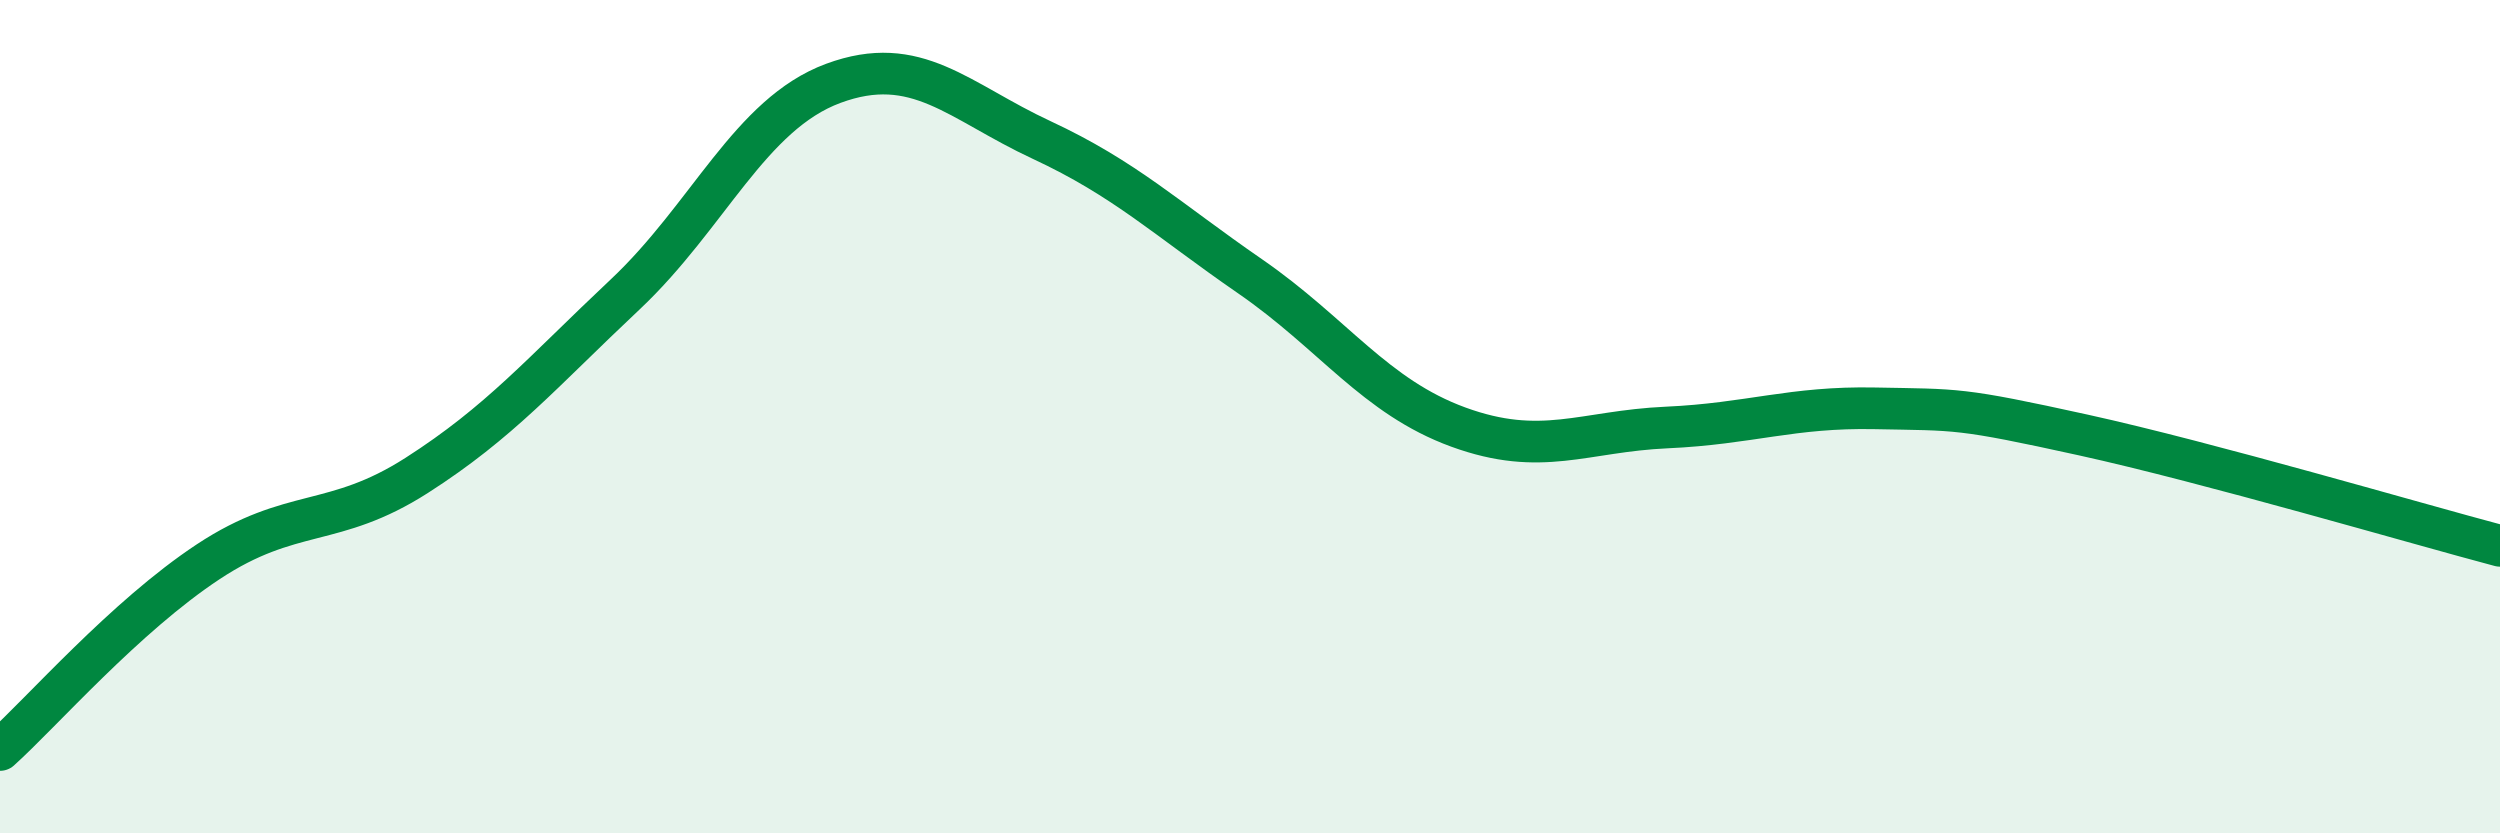 
    <svg width="60" height="20" viewBox="0 0 60 20" xmlns="http://www.w3.org/2000/svg">
      <path
        d="M 0,18 C 1,17.1 3,14.8 5,13.48 C 7,12.16 8,12.69 10,11.41 C 12,10.13 13,8.95 15,7.07 C 17,5.19 18,2.74 20,2 C 22,1.26 23,2.43 25,3.36 C 27,4.29 28,5.25 30,6.63 C 32,8.01 33,9.52 35,10.25 C 37,10.98 38,10.35 40,10.26 C 42,10.17 43,9.76 45,9.8 C 47,9.84 47,9.78 50,10.44 C 53,11.1 58,12.57 60,13.1L60 20L0 20Z"
        fill="#008740"
        opacity="0.1"
        stroke-linecap="round"
        stroke-linejoin="round"
      />
      <path
        d="M 0,18 C 1,17.1 3,14.8 5,13.48 C 7,12.16 8,12.69 10,11.41 C 12,10.13 13,8.95 15,7.07 C 17,5.19 18,2.74 20,2 C 22,1.26 23,2.43 25,3.36 C 27,4.29 28,5.25 30,6.63 C 32,8.01 33,9.52 35,10.25 C 37,10.98 38,10.35 40,10.26 C 42,10.17 43,9.76 45,9.8 C 47,9.84 47,9.78 50,10.44 C 53,11.1 58,12.57 60,13.1"
        stroke="#008740"
        stroke-width="1"
        fill="none"
        stroke-linecap="round"
        stroke-linejoin="round"
      />
    </svg>
  
